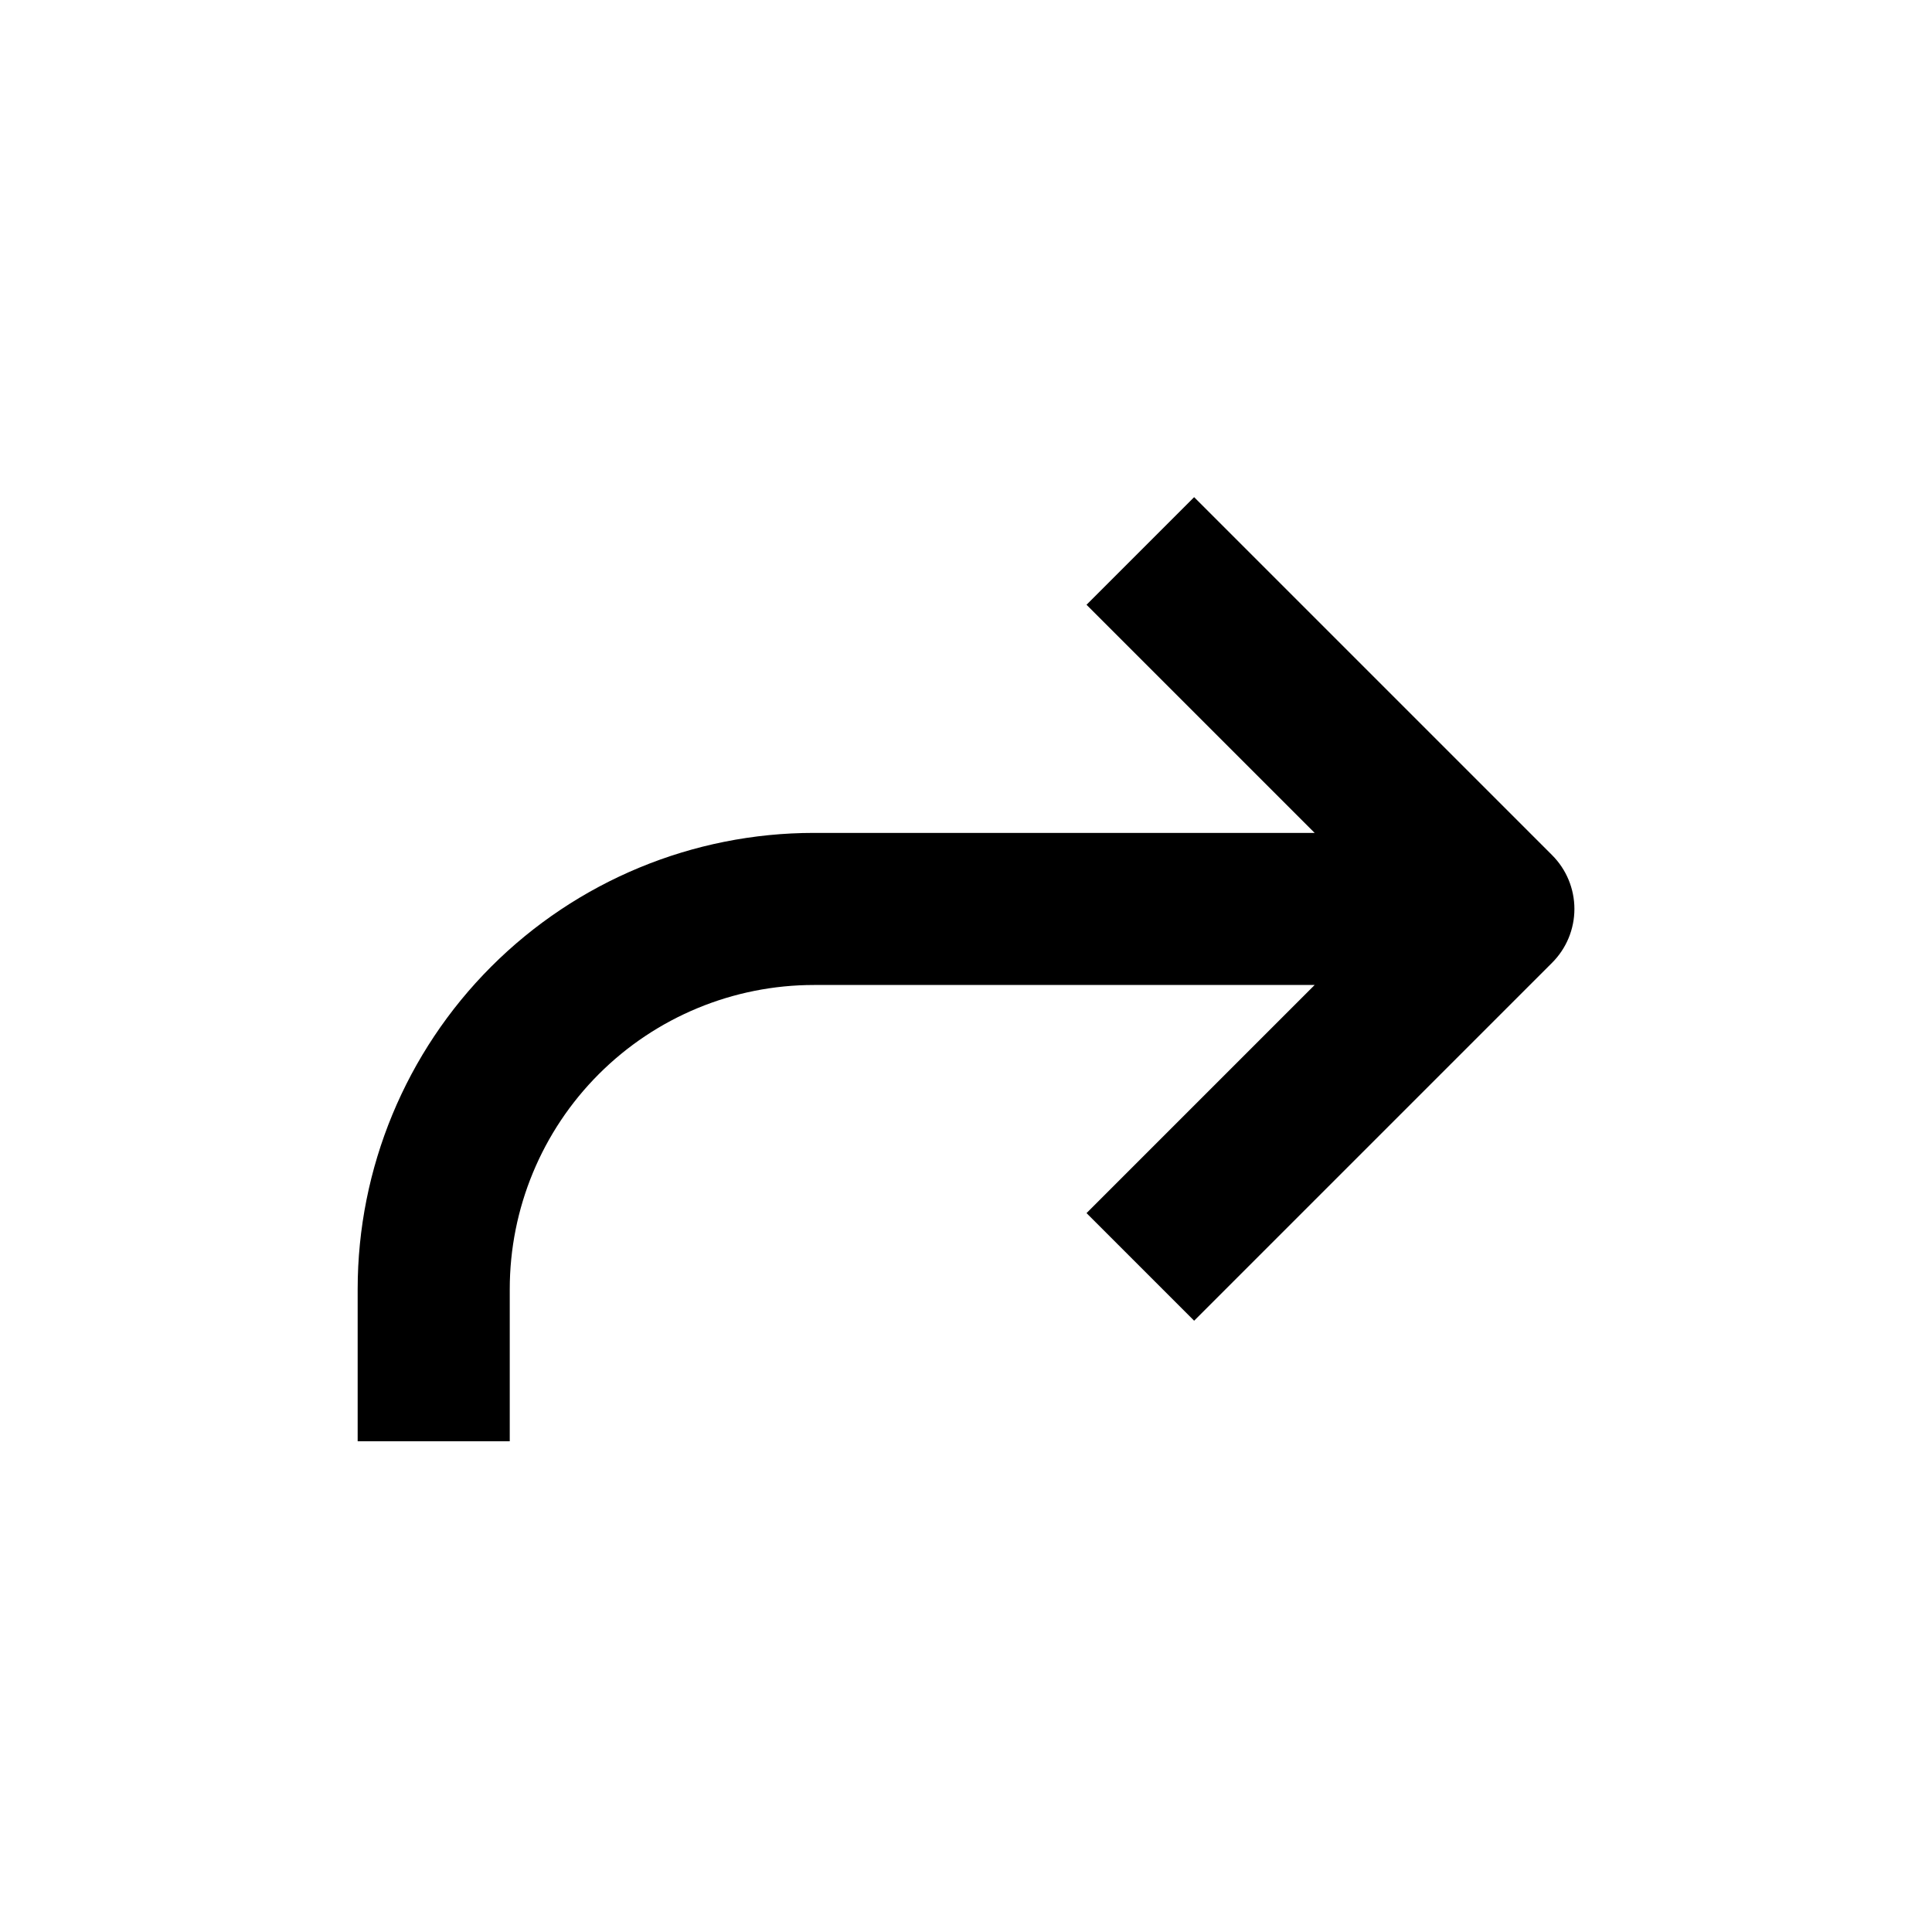 <?xml version="1.0" encoding="UTF-8"?>
<!-- Uploaded to: SVG Repo, www.svgrepo.com, Generator: SVG Repo Mixer Tools -->
<svg fill="#000000" width="800px" height="800px" version="1.1" viewBox="144 144 512 512" xmlns="http://www.w3.org/2000/svg">
 <path d="m279.09 485.64c0-21.379 8.492-41.879 23.609-56.996 15.117-15.117 35.621-23.613 57-23.613h132.7l-60.457 60.457 28.516 28.516 94.867-94.867c3.781-3.777 5.91-8.906 5.91-14.258 0-5.348-2.129-10.477-5.91-14.258l-94.867-94.867-28.516 28.516 60.457 60.457h-132.7c-32.07 0-62.824 12.742-85.5 35.418-22.676 22.676-35.414 53.43-35.414 85.496v40.305h40.305z"/>
</svg>